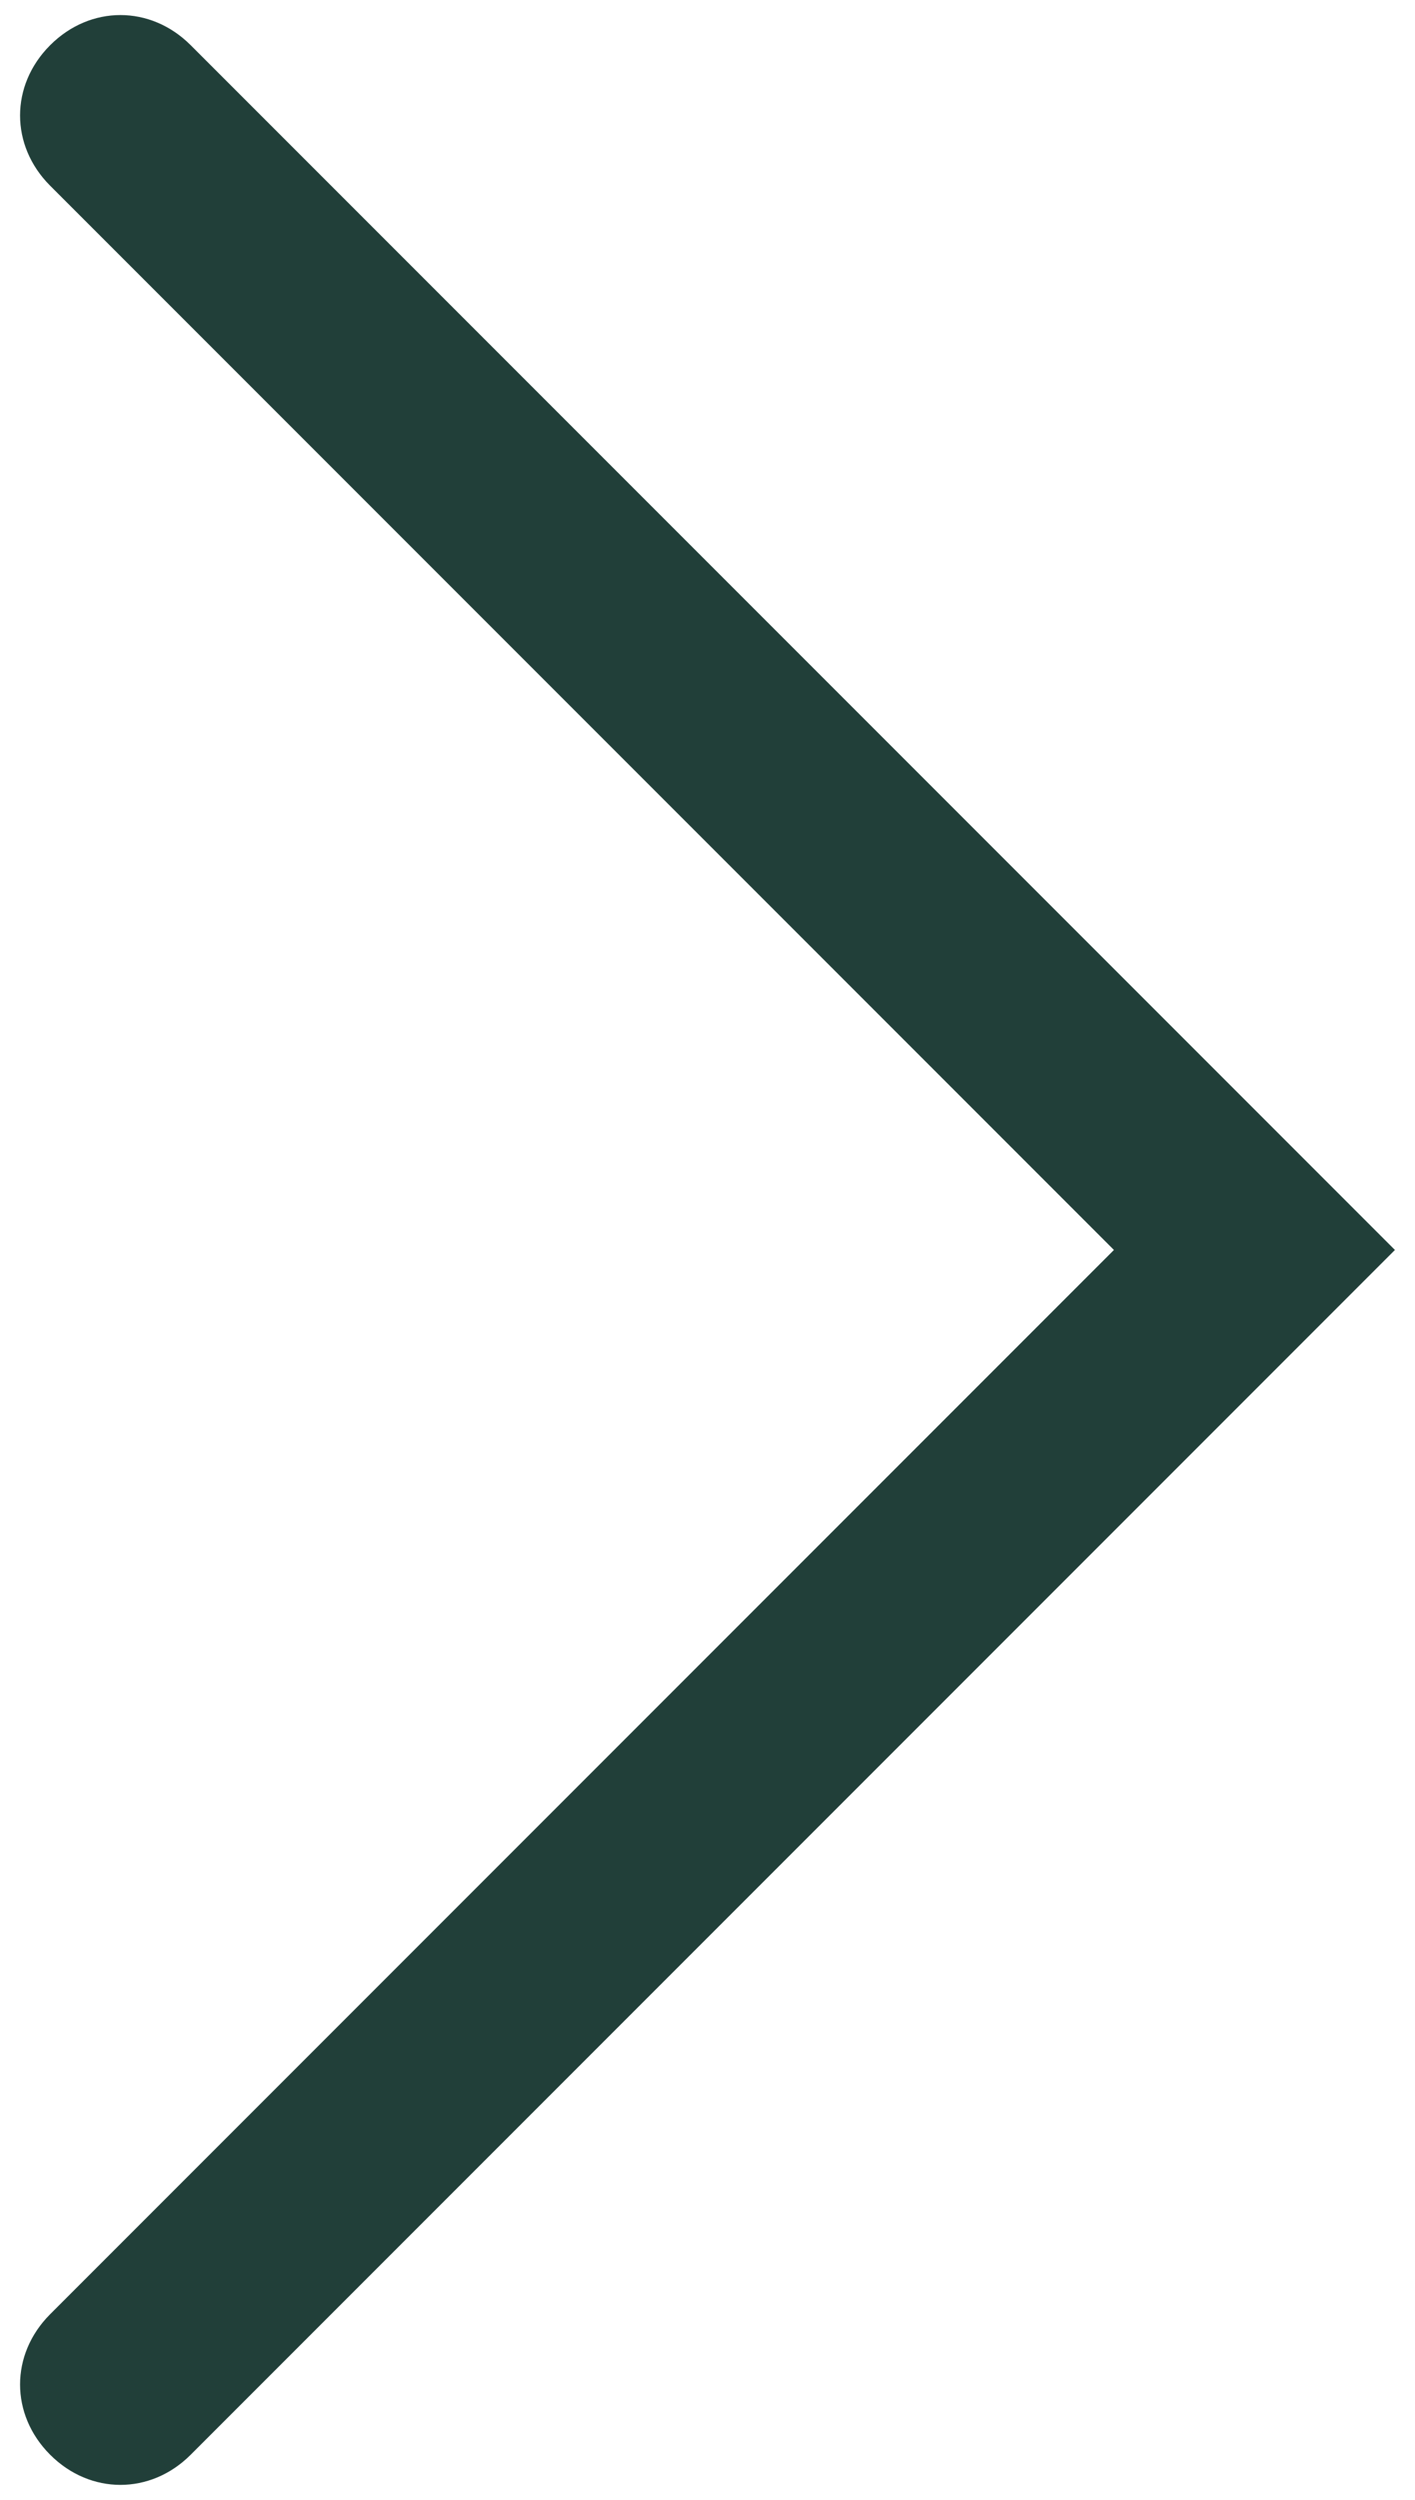 <?xml version="1.0" encoding="UTF-8"?>
<!-- Generator: Adobe Illustrator 27.4.1, SVG Export Plug-In . SVG Version: 6.00 Build 0)  -->
<svg xmlns="http://www.w3.org/2000/svg" xmlns:xlink="http://www.w3.org/1999/xlink" version="1.1" id="Layer_1" x="0px" y="0px" viewBox="0 0 28.2 49.8" style="enable-background:new 0 0 28.2 49.8;" xml:space="preserve">
<style type="text/css">
	.st0{fill:#213F39;}
</style>
<g>
	<path class="st0" d="M2.4,49.5c-0.5,0-1-0.2-1.4-0.6c-0.8-0.8-0.8-2,0-2.8l21.2-21.2L1,3.7c-0.8-0.8-0.8-2,0-2.8   c0.8-0.8,2-0.8,2.8,0l24,24l-24,24C3.4,49.3,2.9,49.5,2.4,49.5z"></path>
</g>
</svg>
